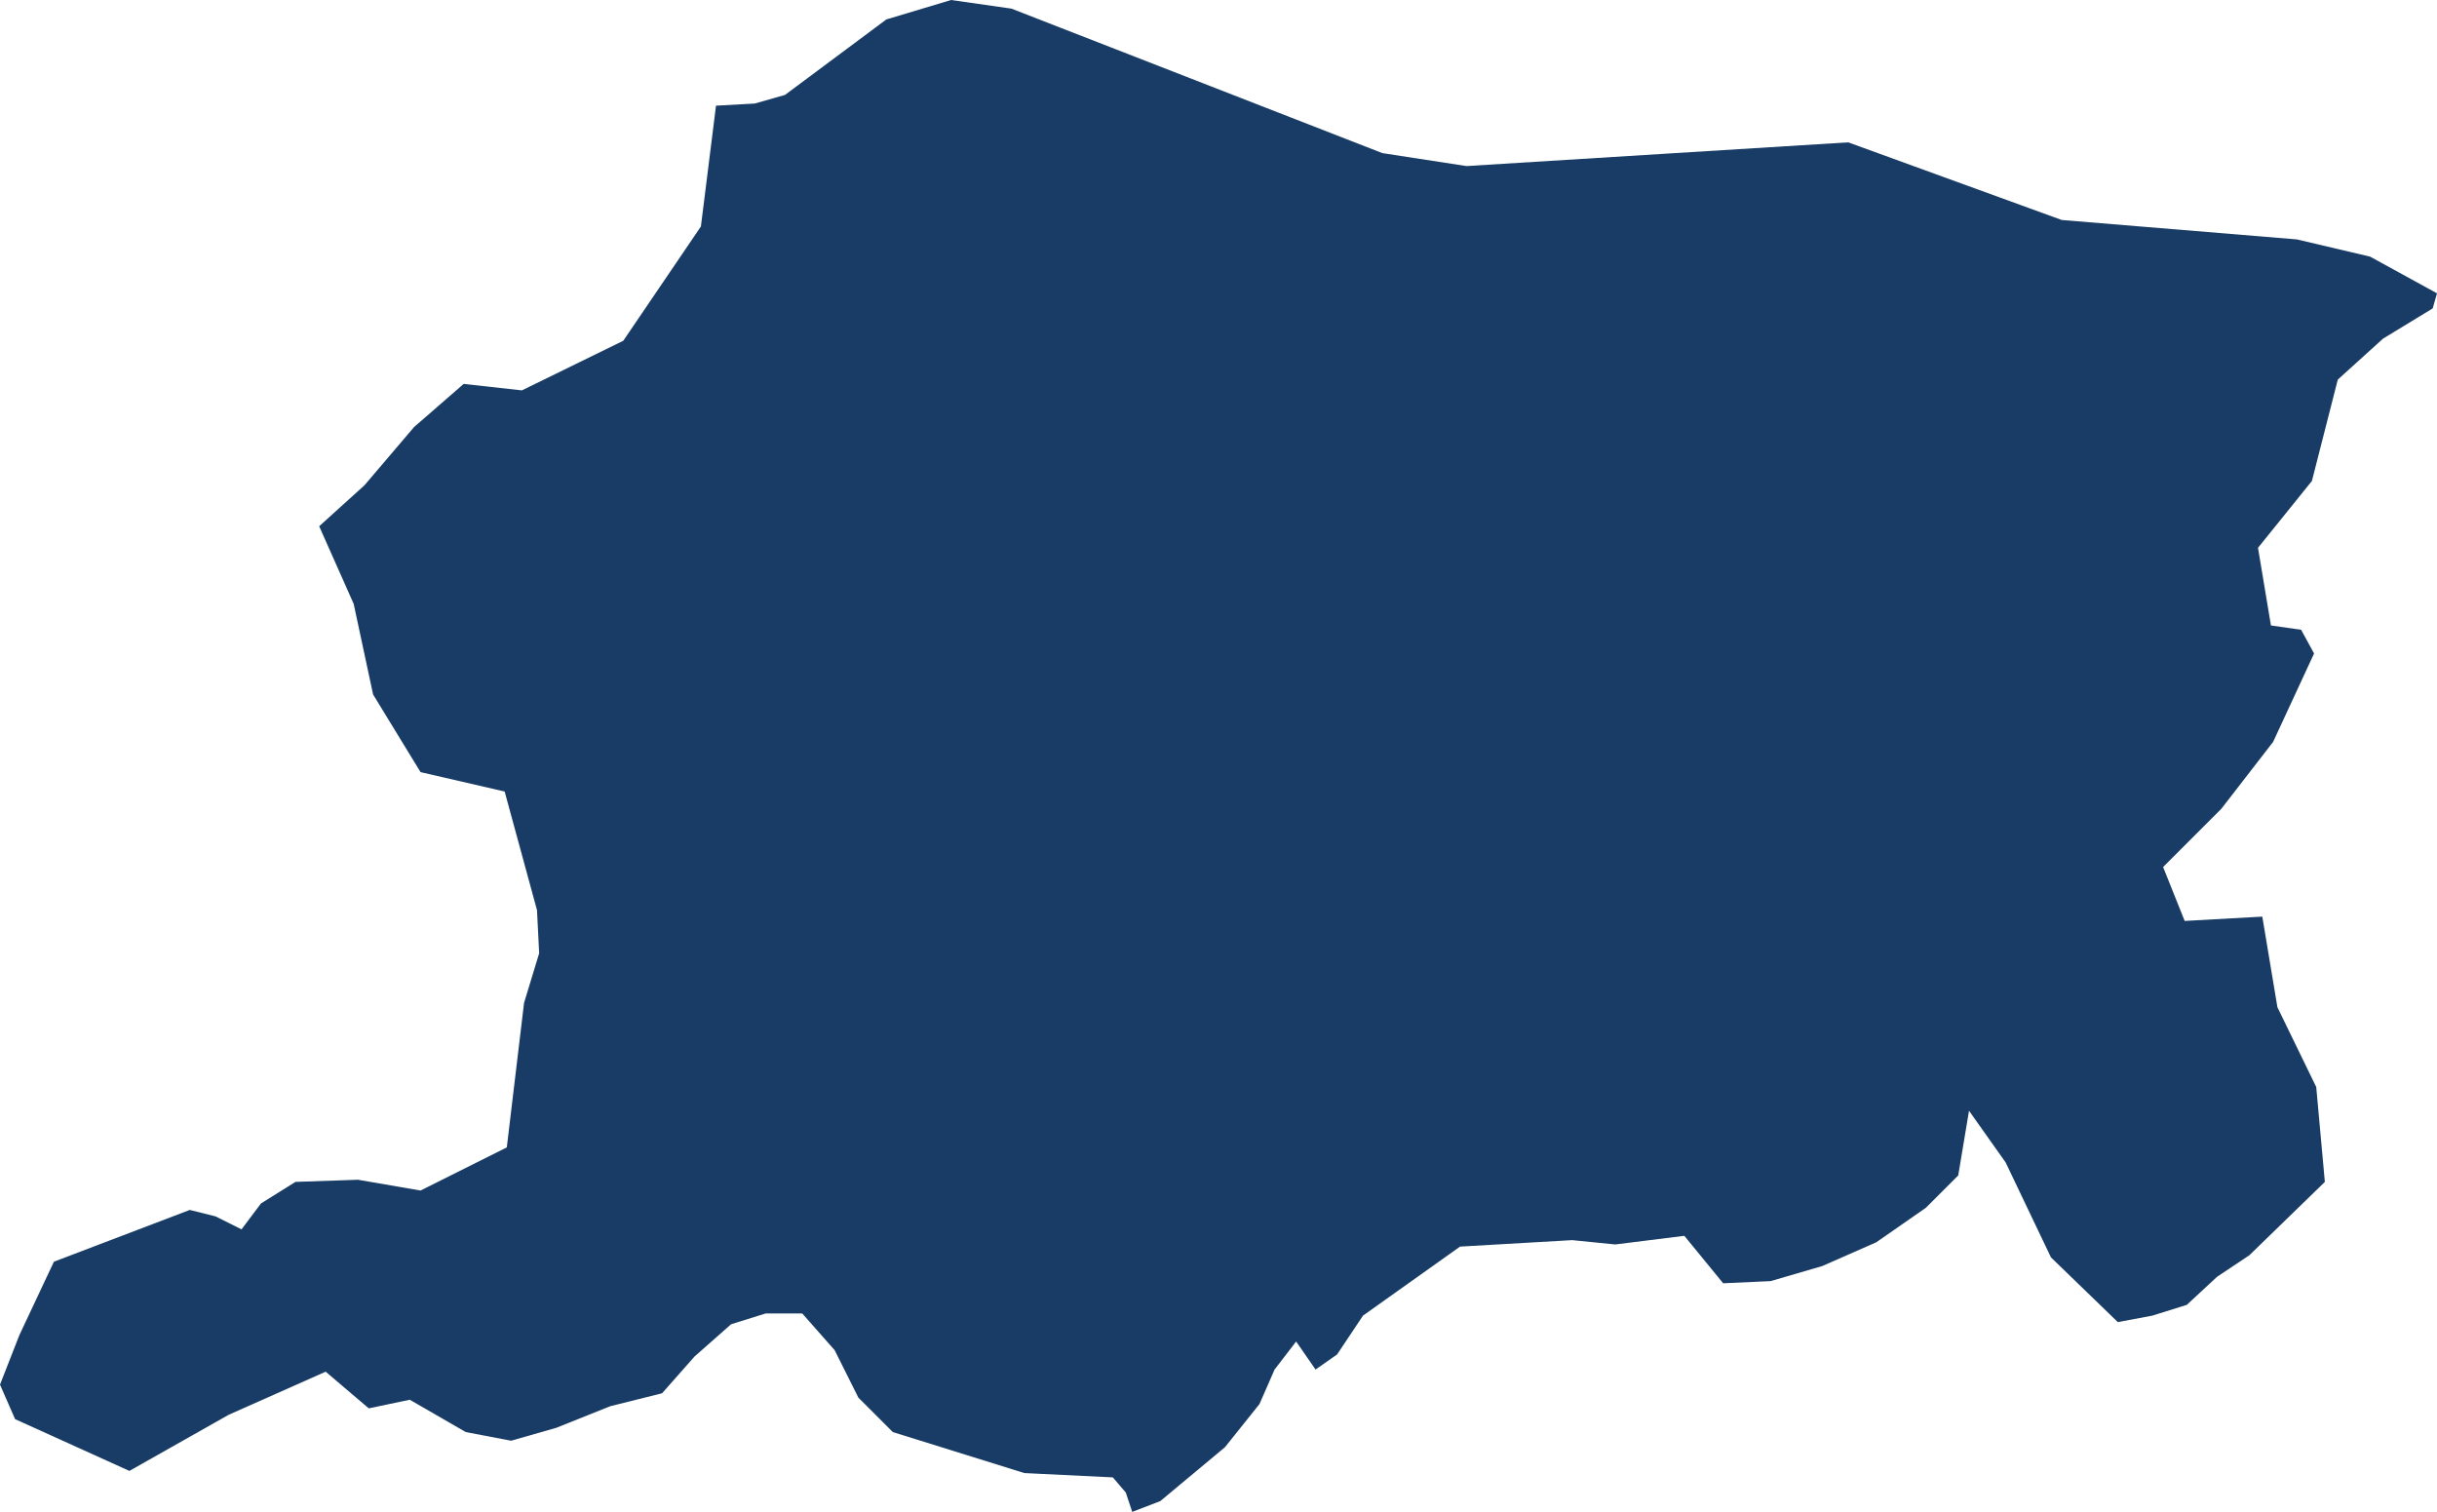 <?xml version="1.0" encoding="utf-8"?>
<!-- Generator: Adobe Illustrator 25.1.0, SVG Export Plug-In . SVG Version: 6.00 Build 0)  -->
<svg version="1.1" id="Layer_1" xmlns="http://www.w3.org/2000/svg" xmlns:xlink="http://www.w3.org/1999/xlink" x="0px" y="0px"
	 width="113px" height="70.1px" viewBox="0 0 113 70.1" style="enable-background:new 0 0 113 70.1;" xml:space="preserve">
<style type="text/css">
	.st0{fill:#183C65;}
</style>
<path class="st0" d="M113,13.6l-0.2,0.7l-2.3,1.4l-2.1,1.9l-1.2,4.7l-2.5,3.1l0.6,3.6l1.4,0.2l0.6,1.1l-1.9,4.1l-2.4,3.1l-2.7,2.7
	l1,2.5l3.6-0.2l0.7,4.2l1.8,3.7l0.4,4.4l-3.5,3.4l-1.5,1l-1.4,1.3L99.8,61l-1.6,0.3l-3.1-3L93,53.9l-1.7-2.4l-0.5,3L89.3,56L87,57.6
	l-2.5,1.1l-2.4,0.7l-2.2,0.1l-1.8-2.2l-3.2,0.4l-2-0.2l-5.2,0.3L63.2,61L62,62.8l-1,0.7l-0.9-1.3l-1,1.3l-0.7,1.6l-1.6,2l-3,2.5
	l-1.3,0.5l-0.3-0.9l-0.6-0.7l-4.1-0.2l-6.1-1.9l-1.6-1.6l-1.1-2.2l-1.5-1.7h-1.7l-1.6,0.5l-1.7,1.5l-1.5,1.7l-2.4,0.6l-2.5,1
	l-2.1,0.6l-2.1-0.4L19,64.9l-1.9,0.4l-2-1.7l-4.5,2L6,68.2l-5.3-2.4L0,64.2l0.9-2.3l1.6-3.4l6.3-2.4l1.2,0.3l1.2,0.6l0.9-1.2l1.6-1
	l2.9-0.1l2.9,0.5l4-2l0.8-6.7l0.7-2.3l-0.1-2l-1.5-5.5l-3.9-0.9l-2.2-3.6L16.4,28l-1.6-3.6l2.1-1.9l2.3-2.7l2.3-2l2.7,0.3l4.7-2.3
	l3.6-5.3l0.7-5.6L35,4.8l1.4-0.4l4.7-3.5l3-0.9l2.8,0.4l17.2,6.7L68,7.7l17.7-1.1l9.9,3.6l10.9,0.9l3.4,0.8L113,13.6z"/>
</svg>
